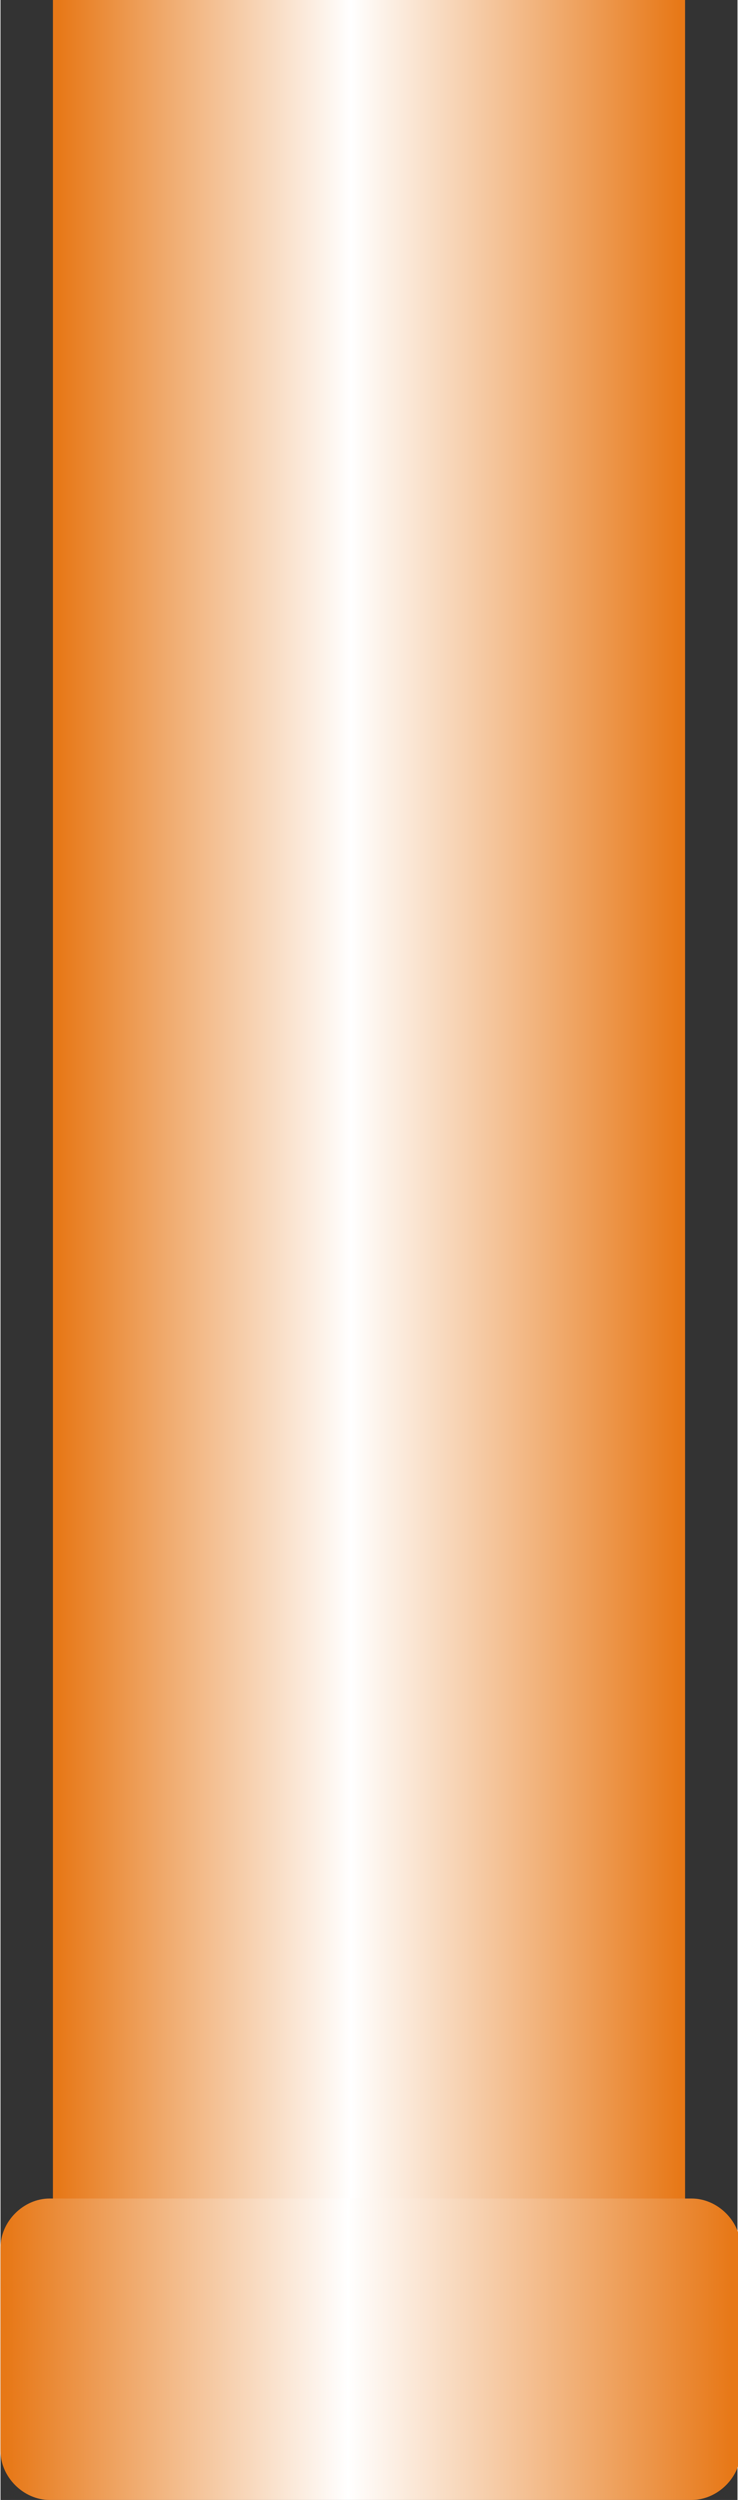 <?xml version="1.0" encoding="UTF-8" standalone="no"?>
<!-- Creator: CorelDRAW -->

<svg
   xmlns:dc="http://purl.org/dc/elements/1.1/"
   xmlns:cc="http://creativecommons.org/ns#"
   xmlns:rdf="http://www.w3.org/1999/02/22-rdf-syntax-ns#"
   xmlns:svg="http://www.w3.org/2000/svg"
   xmlns="http://www.w3.org/2000/svg"
   xmlns:xlink="http://www.w3.org/1999/xlink"
   xmlns:sodipodi="http://sodipodi.sourceforge.net/DTD/sodipodi-0.dtd"
   xmlns:inkscape="http://www.inkscape.org/namespaces/inkscape"
   xml:space="preserve"
   width="7.646mm"
   height="25.892mm"
   style="shape-rendering:geometricPrecision; text-rendering:geometricPrecision; image-rendering:optimizeQuality; fill-rule:evenodd; clip-rule:evenodd"
   viewBox="0 0 0.225 0.763"
   id="svg3469"
   version="1.1"
   inkscape:version="0.48.3.1 r9886"
   sodipodi:docname="55.svg"><rect x="0" y="0" width="0.225" height="0.763" fill="#333333" stroke="none"/><sodipodi:namedview
   pagecolor="#ffffff"
   bordercolor="#666666"
   borderopacity="1"
   objecttolerance="10"
   gridtolerance="10"
   guidetolerance="10"
   inkscape:pageopacity="0"
   inkscape:pageshadow="2"
   inkscape:window-width="640"
   inkscape:window-height="480"
   id="namedview3489"
   showgrid="false"
   inkscape:zoom="2.5723947"
   inkscape:cx="13.545531"
   inkscape:cy="45.871655"
   inkscape:window-x="0"
   inkscape:window-y="0"
   inkscape:window-maximized="0"
   inkscape:current-layer="svg3469" />
 <defs
   id="defs3471">
  <style
   type="text/css"
   id="style3473">
   
    .fil1 {fill:url(#id0)}
    .fil0 {fill:url(#id1)}
   
  </style>
  <linearGradient
   id="id0"
   gradientUnits="userSpaceOnUse"
   x1="0.225"
   y1="0.717"
   x2="0"
   y2="0.717">
   <stop
   offset="0"
   style="stop-color:#E77817"
   id="stop3476" />
   <stop
   offset="0.529"
   style="stop-color:white"
   id="stop3478" />
   <stop
   offset="1"
   style="stop-color:#E77817"
   id="stop3480" />
  </linearGradient>
  <linearGradient
   id="id1"
   gradientUnits="userSpaceOnUse"
   xlink:href="#id0"
   x1="0.209"
   y1="0.353"
   x2="0.016"
   y2="0.353">
  </linearGradient>
 </defs>
 <g
   id="hmigradengt"
   inkscape:label="#图层_x0020_1">
  <polygon
   class="fil0"
   points="0.016,0.707 0.016,0 0.209,0 0.209,0.707 "
   id="polygon3485" />
  <path
   class="fil1"
   d="M0.015 0.671l0.196 0c0.008,2.9457e-006 0.015,0.007 0.015,0.015l-2.9457e-006 0.062c0,0.008 -0.007,0.015 -0.015,0.015l-0.196 0c-0.008,0 -0.015,-0.007 -0.015,-0.015l0 -0.062c0,-0.008 0.007,-0.015 0.015,-0.015z"
   id="path3487" />
 </g>
</svg>